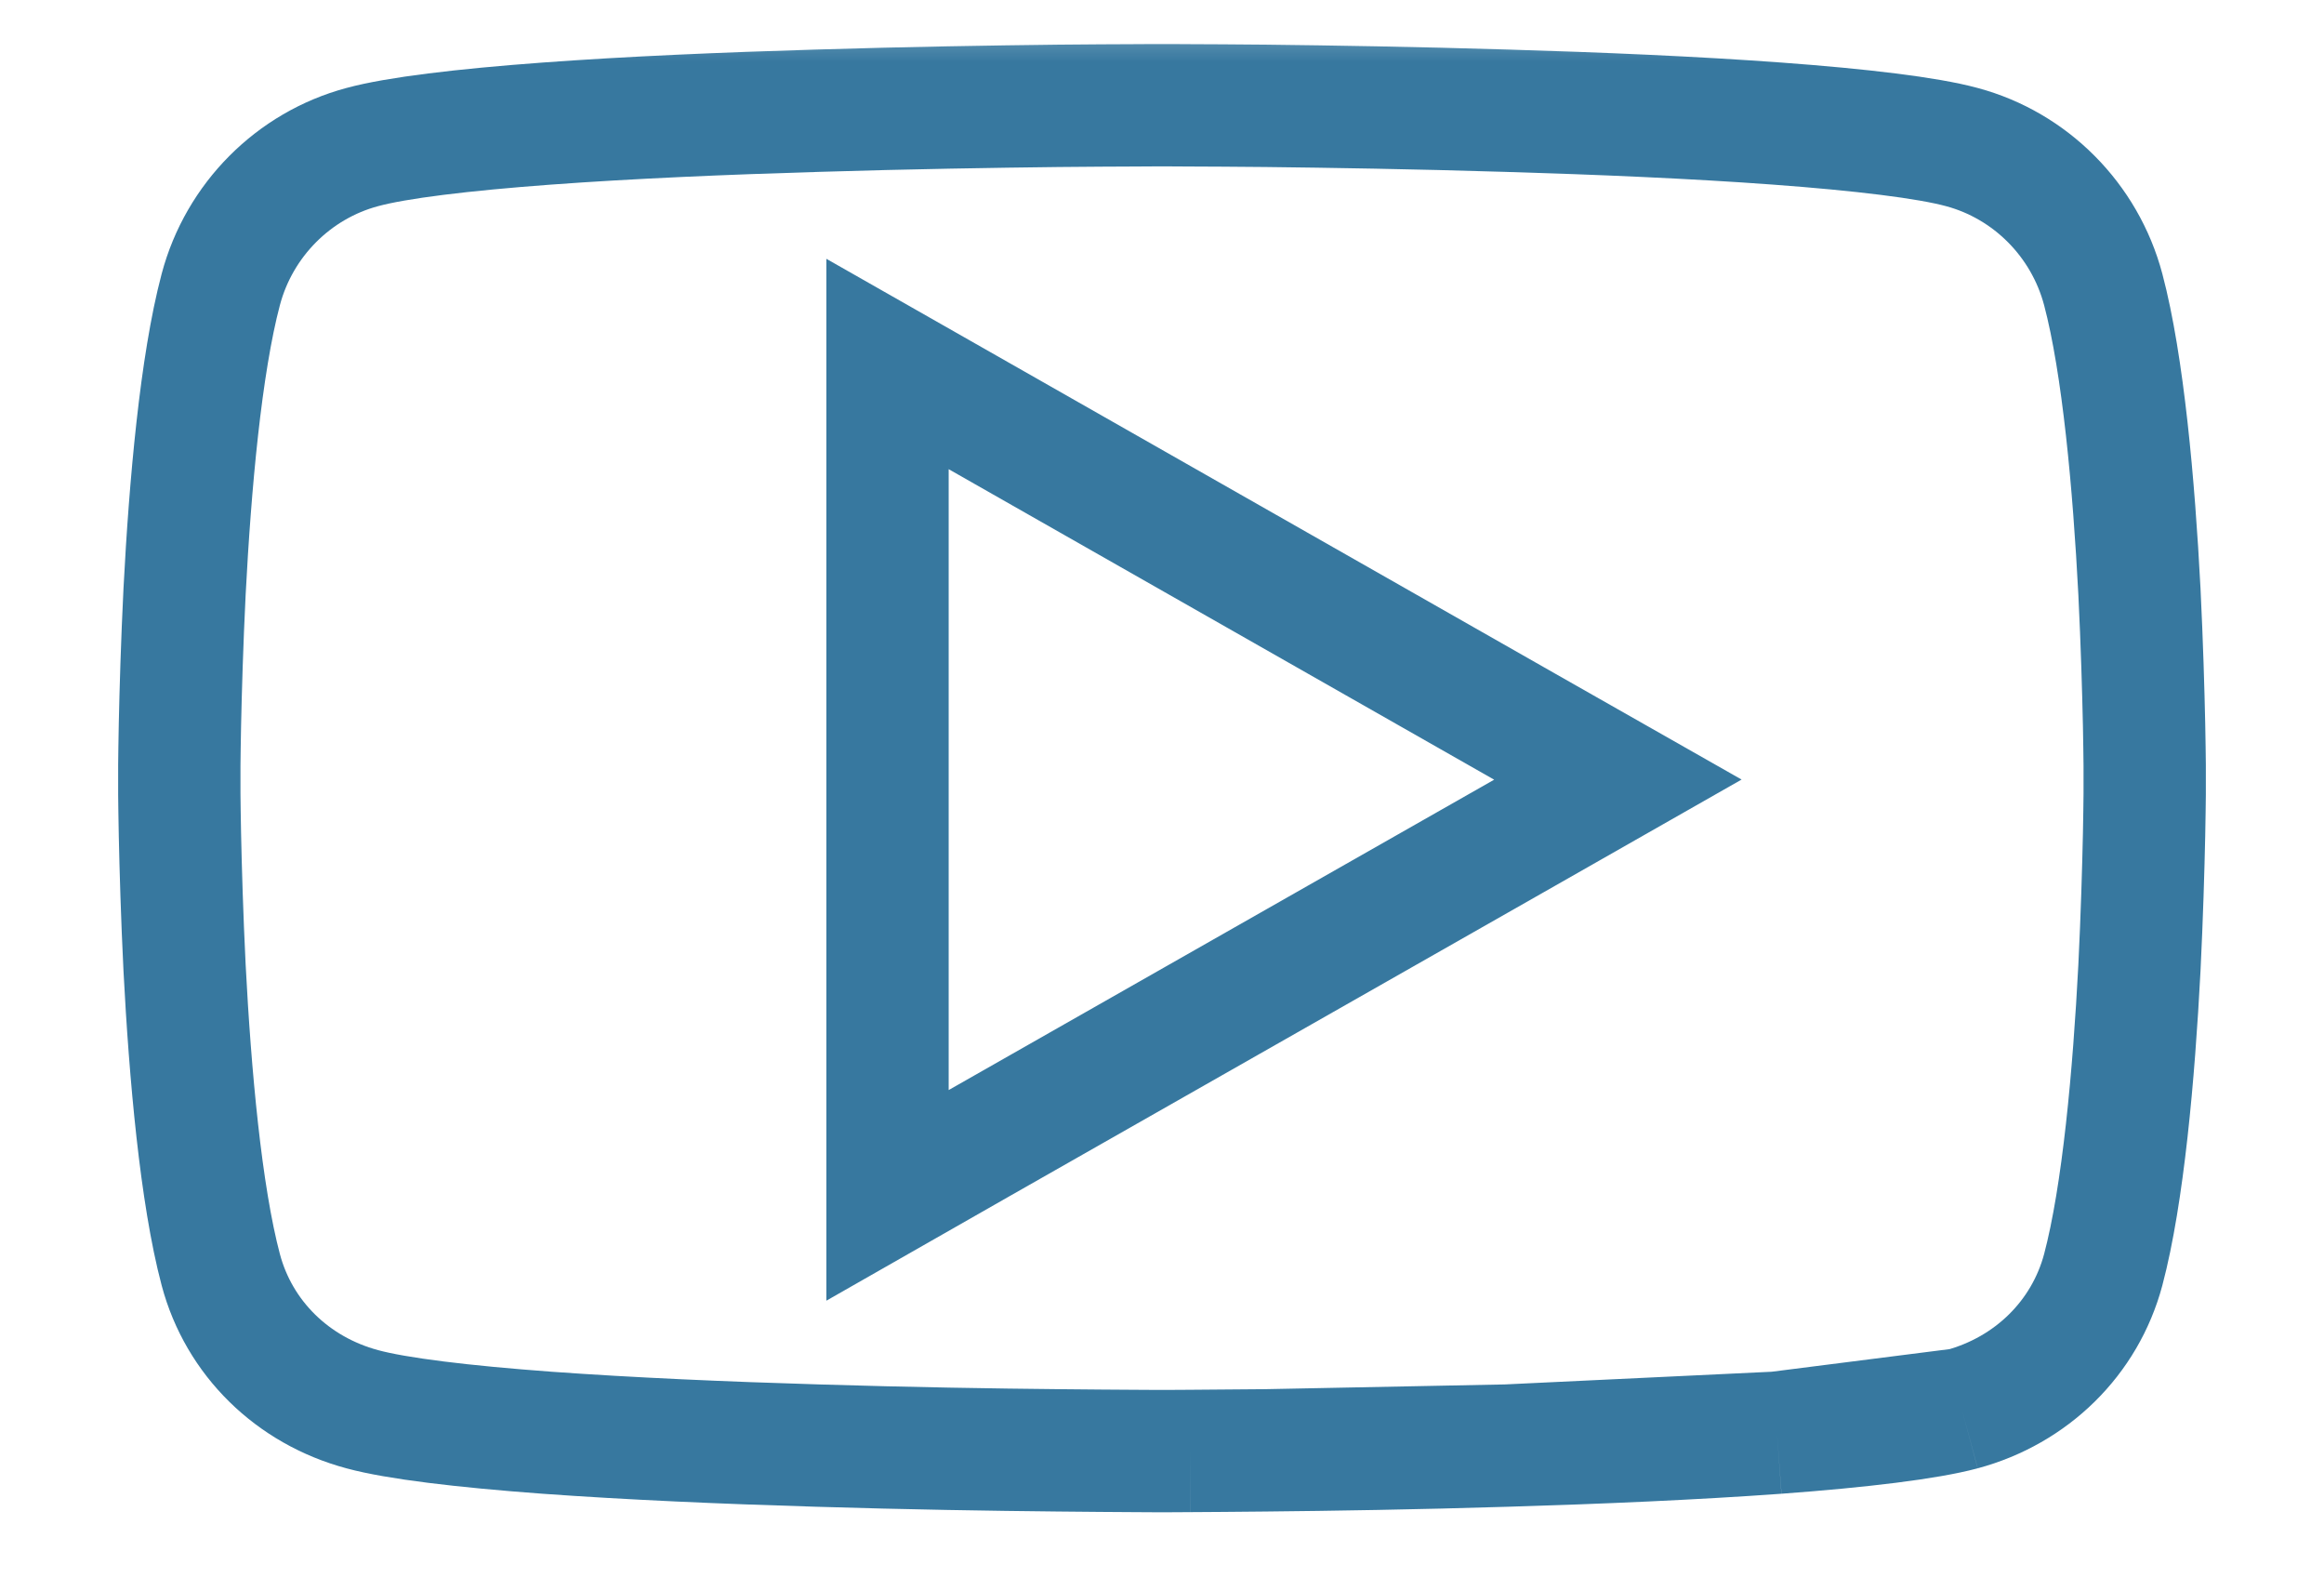 <svg width="19" height="13" viewBox="0 0 19 13" fill="none" xmlns="http://www.w3.org/2000/svg">
<g clip-path="url(#clip0_514_457)">
<mask id="mask0_514_457" style="mask-type:luminance" maskUnits="userSpaceOnUse" x="0" y="0" width="19" height="13">
<path d="M19 0H0V13H19V0Z" fill="white"/>
</mask>
<g mask="url(#mask0_514_457)">
<path d="M16.039 11.518C16.608 11.365 17.046 10.936 17.195 10.378C17.358 9.764 17.446 8.779 17.491 7.911C17.512 7.485 17.523 7.099 17.529 6.82C17.532 6.681 17.533 6.568 17.534 6.491L17.534 6.402L17.534 6.379V6.374V6.372V6.371V6.365L17.534 6.343L17.534 6.254C17.533 6.177 17.532 6.064 17.529 5.925C17.523 5.646 17.512 5.26 17.491 4.834C17.446 3.966 17.358 2.98 17.195 2.366C17.044 1.797 16.599 1.352 16.039 1.202C15.759 1.126 15.22 1.061 14.528 1.01C13.851 0.96 13.067 0.927 12.32 0.905C11.574 0.882 10.868 0.871 10.349 0.865C10.09 0.863 9.877 0.861 9.73 0.861L9.559 0.86L9.515 0.86L9.504 0.86L9.501 0.86H9.5L9.496 0.86L9.485 0.86L9.441 0.86L9.27 0.861C9.123 0.861 8.91 0.863 8.651 0.865C8.131 0.871 7.426 0.882 6.68 0.905C5.933 0.927 5.149 0.96 4.471 1.01C3.78 1.061 3.242 1.126 2.962 1.202C2.401 1.352 1.956 1.797 1.805 2.366C1.642 2.98 1.554 3.966 1.509 4.834C1.488 5.26 1.477 5.646 1.471 5.925C1.468 6.064 1.467 6.177 1.466 6.254L1.466 6.343L1.466 6.365L1.466 6.371V6.372V6.374L1.466 6.379L1.466 6.402L1.466 6.491C1.467 6.568 1.468 6.681 1.471 6.82C1.477 7.099 1.488 7.485 1.509 7.911C1.554 8.779 1.642 9.764 1.805 10.378C1.954 10.938 2.392 11.365 2.962 11.518C3.242 11.594 3.78 11.659 4.471 11.71C5.149 11.759 5.933 11.793 6.68 11.815C7.426 11.838 8.131 11.849 8.651 11.854C8.91 11.857 9.123 11.858 9.27 11.859L9.441 11.86L9.485 11.86H9.496H9.5H9.504H9.515L9.559 11.86L9.73 11.859M16.039 11.518C15.759 11.593 15.22 11.659 14.528 11.71M16.039 11.518L14.528 11.71M9.73 11.859C9.877 11.858 10.09 11.857 10.349 11.854M9.73 11.859L10.349 11.854M14.528 11.71C13.851 11.759 13.067 11.793 12.32 11.815M14.528 11.71L12.32 11.815M12.32 11.815C11.574 11.838 10.868 11.849 10.349 11.854M12.32 11.815L10.349 11.854M7.256 8.91V9.77L8.003 9.344L12.463 6.807L13.227 6.372L12.463 5.938L8.003 3.4L7.256 2.975V3.835V8.91Z" stroke="#37789F"/>
</g>
</g>
<defs>
<clipPath id="clip0_514_457">
<rect width="19" height="13" fill="white"/>
</clipPath>
</defs>
</svg>
